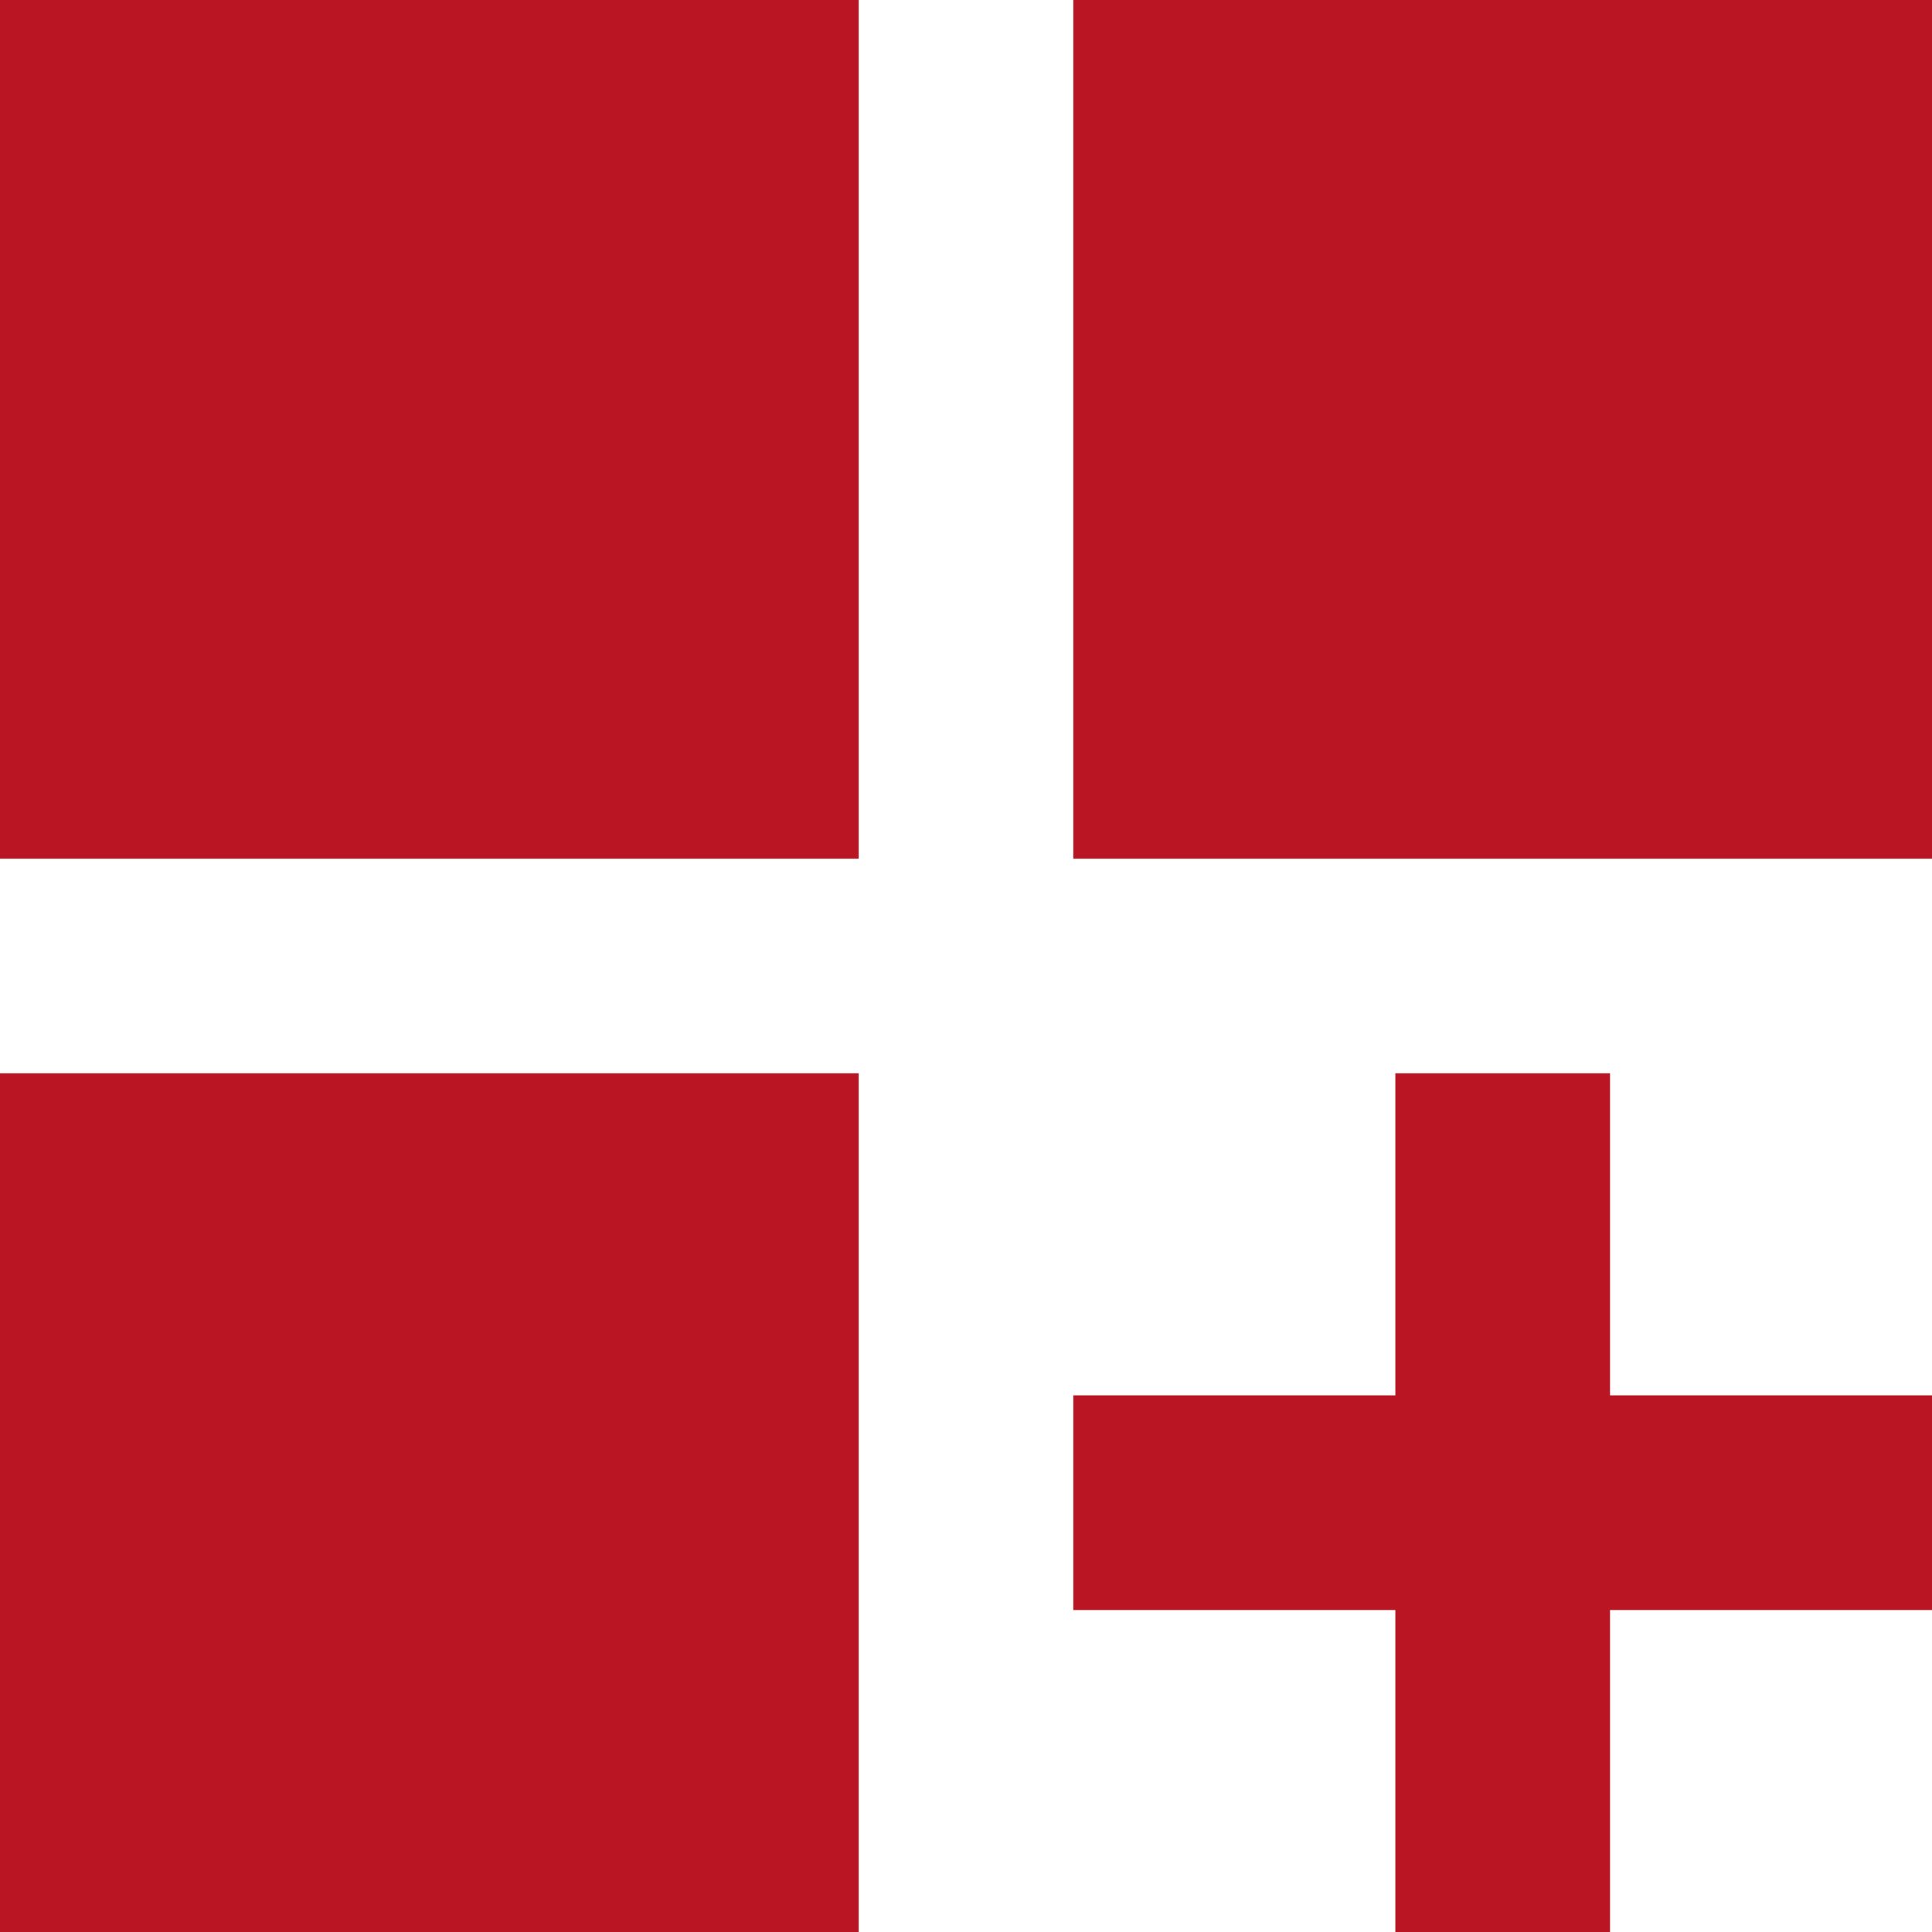 <svg width="26" height="26" viewBox="0 0 26 26" fill="none" xmlns="http://www.w3.org/2000/svg">
<path d="M0 0H11.556V11.556H0V0ZM14.444 0H26V11.556H14.444V0ZM0 14.444H11.556V26H0V14.444ZM21.667 14.444H18.778V18.778H14.444V21.667H18.778V26H21.667V21.667H26V18.778H21.667V14.444Z" fill="#B91522"/>
</svg>

